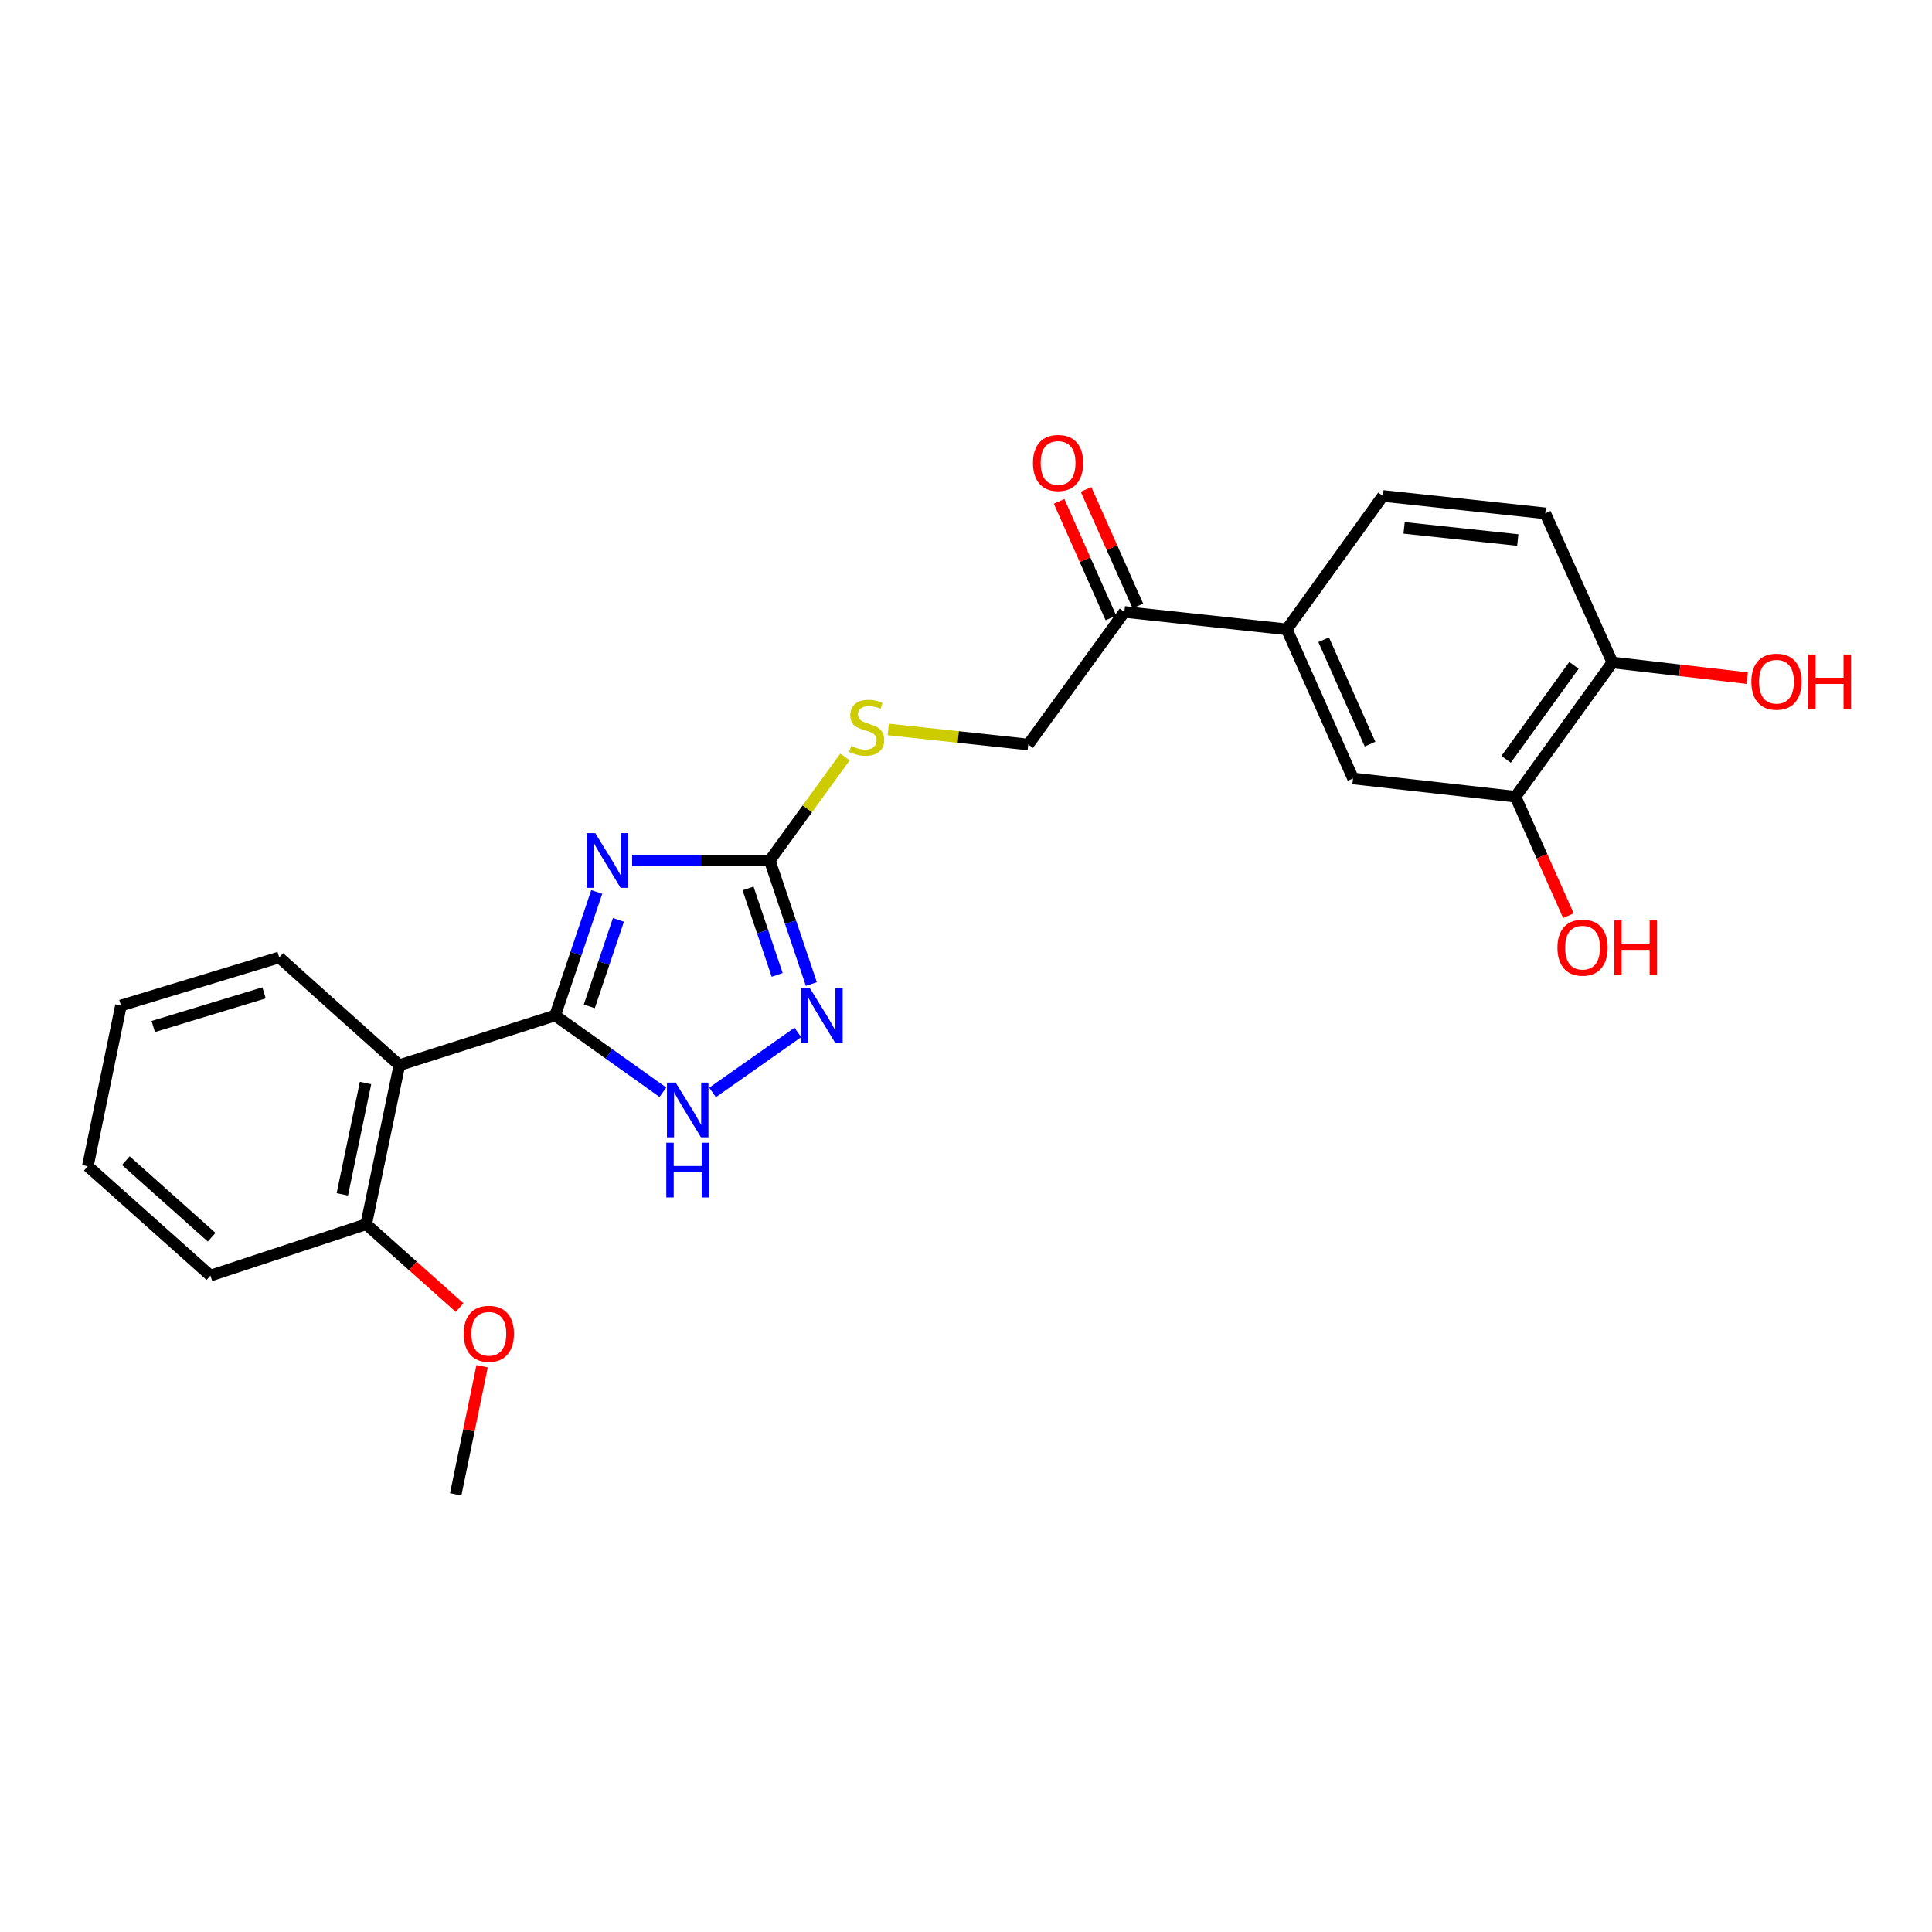 <?xml version='1.0' encoding='iso-8859-1'?>
<svg version='1.1' baseProfile='full'
              xmlns='http://www.w3.org/2000/svg'
                      xmlns:rdkit='http://www.rdkit.org/xml'
                      xmlns:xlink='http://www.w3.org/1999/xlink'
                  xml:space='preserve'
width='1000px' height='1000px' viewBox='0 0 1000 1000'>
<!-- END OF HEADER -->
<rect style='opacity:1.0;fill:#FFFFFF;stroke:none' width='1000' height='1000' x='0' y='0'> </rect>
<path class='bond-0' d='M 308.87,461.673 L 298.101,493.639' style='fill:none;fill-rule:evenodd;stroke:#0000FF;stroke-width:6px;stroke-linecap:butt;stroke-linejoin:miter;stroke-opacity:1' />
<path class='bond-0' d='M 298.101,493.639 L 287.332,525.605' style='fill:none;fill-rule:evenodd;stroke:#000000;stroke-width:6px;stroke-linecap:butt;stroke-linejoin:miter;stroke-opacity:1' />
<path class='bond-0' d='M 320.098,476.134 L 312.56,498.51' style='fill:none;fill-rule:evenodd;stroke:#0000FF;stroke-width:6px;stroke-linecap:butt;stroke-linejoin:miter;stroke-opacity:1' />
<path class='bond-0' d='M 312.56,498.51 L 305.021,520.886' style='fill:none;fill-rule:evenodd;stroke:#000000;stroke-width:6px;stroke-linecap:butt;stroke-linejoin:miter;stroke-opacity:1' />
<path class='bond-1' d='M 327.195,445.397 L 362.807,445.397' style='fill:none;fill-rule:evenodd;stroke:#0000FF;stroke-width:6px;stroke-linecap:butt;stroke-linejoin:miter;stroke-opacity:1' />
<path class='bond-1' d='M 362.807,445.397 L 398.418,445.397' style='fill:none;fill-rule:evenodd;stroke:#000000;stroke-width:6px;stroke-linecap:butt;stroke-linejoin:miter;stroke-opacity:1' />
<path class='bond-2' d='M 287.332,525.605 L 315.22,545.473' style='fill:none;fill-rule:evenodd;stroke:#000000;stroke-width:6px;stroke-linecap:butt;stroke-linejoin:miter;stroke-opacity:1' />
<path class='bond-2' d='M 315.22,545.473 L 343.107,565.342' style='fill:none;fill-rule:evenodd;stroke:#0000FF;stroke-width:6px;stroke-linecap:butt;stroke-linejoin:miter;stroke-opacity:1' />
<path class='bond-4' d='M 287.332,525.605 L 206.718,551.329' style='fill:none;fill-rule:evenodd;stroke:#000000;stroke-width:6px;stroke-linecap:butt;stroke-linejoin:miter;stroke-opacity:1' />
<path class='bond-3' d='M 398.418,445.397 L 409.184,477.363' style='fill:none;fill-rule:evenodd;stroke:#000000;stroke-width:6px;stroke-linecap:butt;stroke-linejoin:miter;stroke-opacity:1' />
<path class='bond-3' d='M 409.184,477.363 L 419.949,509.329' style='fill:none;fill-rule:evenodd;stroke:#0000FF;stroke-width:6px;stroke-linecap:butt;stroke-linejoin:miter;stroke-opacity:1' />
<path class='bond-3' d='M 387.189,459.857 L 394.725,482.233' style='fill:none;fill-rule:evenodd;stroke:#000000;stroke-width:6px;stroke-linecap:butt;stroke-linejoin:miter;stroke-opacity:1' />
<path class='bond-3' d='M 394.725,482.233 L 402.261,504.609' style='fill:none;fill-rule:evenodd;stroke:#0000FF;stroke-width:6px;stroke-linecap:butt;stroke-linejoin:miter;stroke-opacity:1' />
<path class='bond-9' d='M 398.418,445.397 L 417.896,418.594' style='fill:none;fill-rule:evenodd;stroke:#000000;stroke-width:6px;stroke-linecap:butt;stroke-linejoin:miter;stroke-opacity:1' />
<path class='bond-9' d='M 417.896,418.594 L 437.373,391.791' style='fill:none;fill-rule:evenodd;stroke:#CCCC00;stroke-width:6px;stroke-linecap:butt;stroke-linejoin:miter;stroke-opacity:1' />
<path class='bond-24' d='M 368.817,565.442 L 412.96,534.38' style='fill:none;fill-rule:evenodd;stroke:#0000FF;stroke-width:6px;stroke-linecap:butt;stroke-linejoin:miter;stroke-opacity:1' />
<path class='bond-10' d='M 206.718,551.329 L 189.545,633.665' style='fill:none;fill-rule:evenodd;stroke:#000000;stroke-width:6px;stroke-linecap:butt;stroke-linejoin:miter;stroke-opacity:1' />
<path class='bond-10' d='M 189.207,560.565 L 177.186,618.199' style='fill:none;fill-rule:evenodd;stroke:#000000;stroke-width:6px;stroke-linecap:butt;stroke-linejoin:miter;stroke-opacity:1' />
<path class='bond-18' d='M 206.718,551.329 L 144.521,495.566' style='fill:none;fill-rule:evenodd;stroke:#000000;stroke-width:6px;stroke-linecap:butt;stroke-linejoin:miter;stroke-opacity:1' />
<path class='bond-5' d='M 666.037,325.742 L 581.981,316.733' style='fill:none;fill-rule:evenodd;stroke:#000000;stroke-width:6px;stroke-linecap:butt;stroke-linejoin:miter;stroke-opacity:1' />
<path class='bond-6' d='M 666.037,325.742 L 700.331,402.933' style='fill:none;fill-rule:evenodd;stroke:#000000;stroke-width:6px;stroke-linecap:butt;stroke-linejoin:miter;stroke-opacity:1' />
<path class='bond-6' d='M 685.124,331.127 L 709.129,385.16' style='fill:none;fill-rule:evenodd;stroke:#000000;stroke-width:6px;stroke-linecap:butt;stroke-linejoin:miter;stroke-opacity:1' />
<path class='bond-13' d='M 666.037,325.742 L 715.774,256.698' style='fill:none;fill-rule:evenodd;stroke:#000000;stroke-width:6px;stroke-linecap:butt;stroke-linejoin:miter;stroke-opacity:1' />
<path class='bond-7' d='M 700.331,402.933 L 784.403,412.375' style='fill:none;fill-rule:evenodd;stroke:#000000;stroke-width:6px;stroke-linecap:butt;stroke-linejoin:miter;stroke-opacity:1' />
<path class='bond-16' d='M 784.403,412.375 L 798.105,443.17' style='fill:none;fill-rule:evenodd;stroke:#000000;stroke-width:6px;stroke-linecap:butt;stroke-linejoin:miter;stroke-opacity:1' />
<path class='bond-16' d='M 798.105,443.17 L 811.808,473.966' style='fill:none;fill-rule:evenodd;stroke:#FF0000;stroke-width:6px;stroke-linecap:butt;stroke-linejoin:miter;stroke-opacity:1' />
<path class='bond-26' d='M 784.403,412.375 L 834.572,342.898' style='fill:none;fill-rule:evenodd;stroke:#000000;stroke-width:6px;stroke-linecap:butt;stroke-linejoin:miter;stroke-opacity:1' />
<path class='bond-26' d='M 779.56,393.022 L 814.678,344.388' style='fill:none;fill-rule:evenodd;stroke:#000000;stroke-width:6px;stroke-linecap:butt;stroke-linejoin:miter;stroke-opacity:1' />
<path class='bond-8' d='M 581.981,316.733 L 532.227,385.362' style='fill:none;fill-rule:evenodd;stroke:#000000;stroke-width:6px;stroke-linecap:butt;stroke-linejoin:miter;stroke-opacity:1' />
<path class='bond-14' d='M 588.952,313.633 L 575.543,283.474' style='fill:none;fill-rule:evenodd;stroke:#000000;stroke-width:6px;stroke-linecap:butt;stroke-linejoin:miter;stroke-opacity:1' />
<path class='bond-14' d='M 575.543,283.474 L 562.134,253.315' style='fill:none;fill-rule:evenodd;stroke:#FF0000;stroke-width:6px;stroke-linecap:butt;stroke-linejoin:miter;stroke-opacity:1' />
<path class='bond-14' d='M 575.011,319.832 L 561.602,289.672' style='fill:none;fill-rule:evenodd;stroke:#000000;stroke-width:6px;stroke-linecap:butt;stroke-linejoin:miter;stroke-opacity:1' />
<path class='bond-14' d='M 561.602,289.672 L 548.193,259.513' style='fill:none;fill-rule:evenodd;stroke:#FF0000;stroke-width:6px;stroke-linecap:butt;stroke-linejoin:miter;stroke-opacity:1' />
<path class='bond-12' d='M 459.77,377.564 L 495.999,381.463' style='fill:none;fill-rule:evenodd;stroke:#CCCC00;stroke-width:6px;stroke-linecap:butt;stroke-linejoin:miter;stroke-opacity:1' />
<path class='bond-12' d='M 495.999,381.463 L 532.227,385.362' style='fill:none;fill-rule:evenodd;stroke:#000000;stroke-width:6px;stroke-linecap:butt;stroke-linejoin:miter;stroke-opacity:1' />
<path class='bond-19' d='M 189.545,633.665 L 213.72,655.231' style='fill:none;fill-rule:evenodd;stroke:#000000;stroke-width:6px;stroke-linecap:butt;stroke-linejoin:miter;stroke-opacity:1' />
<path class='bond-19' d='M 213.72,655.231 L 237.895,676.798' style='fill:none;fill-rule:evenodd;stroke:#FF0000;stroke-width:6px;stroke-linecap:butt;stroke-linejoin:miter;stroke-opacity:1' />
<path class='bond-20' d='M 189.545,633.665 L 108.914,660.254' style='fill:none;fill-rule:evenodd;stroke:#000000;stroke-width:6px;stroke-linecap:butt;stroke-linejoin:miter;stroke-opacity:1' />
<path class='bond-11' d='M 834.572,342.898 L 799.83,265.699' style='fill:none;fill-rule:evenodd;stroke:#000000;stroke-width:6px;stroke-linecap:butt;stroke-linejoin:miter;stroke-opacity:1' />
<path class='bond-17' d='M 834.572,342.898 L 869.464,346.951' style='fill:none;fill-rule:evenodd;stroke:#000000;stroke-width:6px;stroke-linecap:butt;stroke-linejoin:miter;stroke-opacity:1' />
<path class='bond-17' d='M 869.464,346.951 L 904.356,351.005' style='fill:none;fill-rule:evenodd;stroke:#FF0000;stroke-width:6px;stroke-linecap:butt;stroke-linejoin:miter;stroke-opacity:1' />
<path class='bond-15' d='M 715.774,256.698 L 799.83,265.699' style='fill:none;fill-rule:evenodd;stroke:#000000;stroke-width:6px;stroke-linecap:butt;stroke-linejoin:miter;stroke-opacity:1' />
<path class='bond-15' d='M 726.758,273.218 L 785.597,279.519' style='fill:none;fill-rule:evenodd;stroke:#000000;stroke-width:6px;stroke-linecap:butt;stroke-linejoin:miter;stroke-opacity:1' />
<path class='bond-22' d='M 144.521,495.566 L 62.61,520.452' style='fill:none;fill-rule:evenodd;stroke:#000000;stroke-width:6px;stroke-linecap:butt;stroke-linejoin:miter;stroke-opacity:1' />
<path class='bond-22' d='M 136.669,513.897 L 79.332,531.317' style='fill:none;fill-rule:evenodd;stroke:#000000;stroke-width:6px;stroke-linecap:butt;stroke-linejoin:miter;stroke-opacity:1' />
<path class='bond-21' d='M 249.541,707.176 L 242.708,740.325' style='fill:none;fill-rule:evenodd;stroke:#FF0000;stroke-width:6px;stroke-linecap:butt;stroke-linejoin:miter;stroke-opacity:1' />
<path class='bond-21' d='M 242.708,740.325 L 235.875,773.475' style='fill:none;fill-rule:evenodd;stroke:#000000;stroke-width:6px;stroke-linecap:butt;stroke-linejoin:miter;stroke-opacity:1' />
<path class='bond-25' d='M 108.914,660.254 L 45.455,603.634' style='fill:none;fill-rule:evenodd;stroke:#000000;stroke-width:6px;stroke-linecap:butt;stroke-linejoin:miter;stroke-opacity:1' />
<path class='bond-25' d='M 109.552,640.377 L 65.131,600.743' style='fill:none;fill-rule:evenodd;stroke:#000000;stroke-width:6px;stroke-linecap:butt;stroke-linejoin:miter;stroke-opacity:1' />
<path class='bond-23' d='M 62.61,520.452 L 45.455,603.634' style='fill:none;fill-rule:evenodd;stroke:#000000;stroke-width:6px;stroke-linecap:butt;stroke-linejoin:miter;stroke-opacity:1' />
<path  class='atom-0' d='M 308.094 431.237
L 317.374 446.237
Q 318.294 447.717, 319.774 450.397
Q 321.254 453.077, 321.334 453.237
L 321.334 431.237
L 325.094 431.237
L 325.094 459.557
L 321.214 459.557
L 311.254 443.157
Q 310.094 441.237, 308.854 439.037
Q 307.654 436.837, 307.294 436.157
L 307.294 459.557
L 303.614 459.557
L 303.614 431.237
L 308.094 431.237
' fill='#0000FF'/>
<path  class='atom-3' d='M 349.693 560.334
L 358.973 575.334
Q 359.893 576.814, 361.373 579.494
Q 362.853 582.174, 362.933 582.334
L 362.933 560.334
L 366.693 560.334
L 366.693 588.654
L 362.813 588.654
L 352.853 572.254
Q 351.693 570.334, 350.453 568.134
Q 349.253 565.934, 348.893 565.254
L 348.893 588.654
L 345.213 588.654
L 345.213 560.334
L 349.693 560.334
' fill='#0000FF'/>
<path  class='atom-3' d='M 344.873 591.486
L 348.713 591.486
L 348.713 603.526
L 363.193 603.526
L 363.193 591.486
L 367.033 591.486
L 367.033 619.806
L 363.193 619.806
L 363.193 606.726
L 348.713 606.726
L 348.713 619.806
L 344.873 619.806
L 344.873 591.486
' fill='#0000FF'/>
<path  class='atom-4' d='M 419.171 511.445
L 428.451 526.445
Q 429.371 527.925, 430.851 530.605
Q 432.331 533.285, 432.411 533.445
L 432.411 511.445
L 436.171 511.445
L 436.171 539.765
L 432.291 539.765
L 422.331 523.365
Q 421.171 521.445, 419.931 519.245
Q 418.731 517.045, 418.371 516.365
L 418.371 539.765
L 414.691 539.765
L 414.691 511.445
L 419.171 511.445
' fill='#0000FF'/>
<path  class='atom-10' d='M 440.587 386.081
Q 440.907 386.201, 442.227 386.761
Q 443.547 387.321, 444.987 387.681
Q 446.467 388.001, 447.907 388.001
Q 450.587 388.001, 452.147 386.721
Q 453.707 385.401, 453.707 383.121
Q 453.707 381.561, 452.907 380.601
Q 452.147 379.641, 450.947 379.121
Q 449.747 378.601, 447.747 378.001
Q 445.227 377.241, 443.707 376.521
Q 442.227 375.801, 441.147 374.281
Q 440.107 372.761, 440.107 370.201
Q 440.107 366.641, 442.507 364.441
Q 444.947 362.241, 449.747 362.241
Q 453.027 362.241, 456.747 363.801
L 455.827 366.881
Q 452.427 365.481, 449.867 365.481
Q 447.107 365.481, 445.587 366.641
Q 444.067 367.761, 444.107 369.721
Q 444.107 371.241, 444.867 372.161
Q 445.667 373.081, 446.787 373.601
Q 447.947 374.121, 449.867 374.721
Q 452.427 375.521, 453.947 376.321
Q 455.467 377.121, 456.547 378.761
Q 457.667 380.361, 457.667 383.121
Q 457.667 387.041, 455.027 389.161
Q 452.427 391.241, 448.067 391.241
Q 445.547 391.241, 443.627 390.681
Q 441.747 390.161, 439.507 389.241
L 440.587 386.081
' fill='#CCCC00'/>
<path  class='atom-15' d='M 534.662 239.622
Q 534.662 232.822, 538.022 229.022
Q 541.382 225.222, 547.662 225.222
Q 553.942 225.222, 557.302 229.022
Q 560.662 232.822, 560.662 239.622
Q 560.662 246.502, 557.262 250.422
Q 553.862 254.302, 547.662 254.302
Q 541.422 254.302, 538.022 250.422
Q 534.662 246.542, 534.662 239.622
M 547.662 251.102
Q 551.982 251.102, 554.302 248.222
Q 556.662 245.302, 556.662 239.622
Q 556.662 234.062, 554.302 231.262
Q 551.982 228.422, 547.662 228.422
Q 543.342 228.422, 540.982 231.222
Q 538.662 234.022, 538.662 239.622
Q 538.662 245.342, 540.982 248.222
Q 543.342 251.102, 547.662 251.102
' fill='#FF0000'/>
<path  class='atom-17' d='M 806.129 490.501
Q 806.129 483.701, 809.489 479.901
Q 812.849 476.101, 819.129 476.101
Q 825.409 476.101, 828.769 479.901
Q 832.129 483.701, 832.129 490.501
Q 832.129 497.381, 828.729 501.301
Q 825.329 505.181, 819.129 505.181
Q 812.889 505.181, 809.489 501.301
Q 806.129 497.421, 806.129 490.501
M 819.129 501.981
Q 823.449 501.981, 825.769 499.101
Q 828.129 496.181, 828.129 490.501
Q 828.129 484.941, 825.769 482.141
Q 823.449 479.301, 819.129 479.301
Q 814.809 479.301, 812.449 482.101
Q 810.129 484.901, 810.129 490.501
Q 810.129 496.221, 812.449 499.101
Q 814.809 501.981, 819.129 501.981
' fill='#FF0000'/>
<path  class='atom-17' d='M 835.529 476.421
L 839.369 476.421
L 839.369 488.461
L 853.849 488.461
L 853.849 476.421
L 857.689 476.421
L 857.689 504.741
L 853.849 504.741
L 853.849 491.661
L 839.369 491.661
L 839.369 504.741
L 835.529 504.741
L 835.529 476.421
' fill='#FF0000'/>
<path  class='atom-18' d='M 906.493 352.844
Q 906.493 346.044, 909.853 342.244
Q 913.213 338.444, 919.493 338.444
Q 925.773 338.444, 929.133 342.244
Q 932.493 346.044, 932.493 352.844
Q 932.493 359.724, 929.093 363.644
Q 925.693 367.524, 919.493 367.524
Q 913.253 367.524, 909.853 363.644
Q 906.493 359.764, 906.493 352.844
M 919.493 364.324
Q 923.813 364.324, 926.133 361.444
Q 928.493 358.524, 928.493 352.844
Q 928.493 347.284, 926.133 344.484
Q 923.813 341.644, 919.493 341.644
Q 915.173 341.644, 912.813 344.444
Q 910.493 347.244, 910.493 352.844
Q 910.493 358.564, 912.813 361.444
Q 915.173 364.324, 919.493 364.324
' fill='#FF0000'/>
<path  class='atom-18' d='M 935.893 338.764
L 939.733 338.764
L 939.733 350.804
L 954.213 350.804
L 954.213 338.764
L 958.053 338.764
L 958.053 367.084
L 954.213 367.084
L 954.213 354.004
L 939.733 354.004
L 939.733 367.084
L 935.893 367.084
L 935.893 338.764
' fill='#FF0000'/>
<path  class='atom-20' d='M 240.022 690.372
Q 240.022 683.572, 243.382 679.772
Q 246.742 675.972, 253.022 675.972
Q 259.302 675.972, 262.662 679.772
Q 266.022 683.572, 266.022 690.372
Q 266.022 697.252, 262.622 701.172
Q 259.222 705.052, 253.022 705.052
Q 246.782 705.052, 243.382 701.172
Q 240.022 697.292, 240.022 690.372
M 253.022 701.852
Q 257.342 701.852, 259.662 698.972
Q 262.022 696.052, 262.022 690.372
Q 262.022 684.812, 259.662 682.012
Q 257.342 679.172, 253.022 679.172
Q 248.702 679.172, 246.342 681.972
Q 244.022 684.772, 244.022 690.372
Q 244.022 696.092, 246.342 698.972
Q 248.702 701.852, 253.022 701.852
' fill='#FF0000'/>
</svg>
